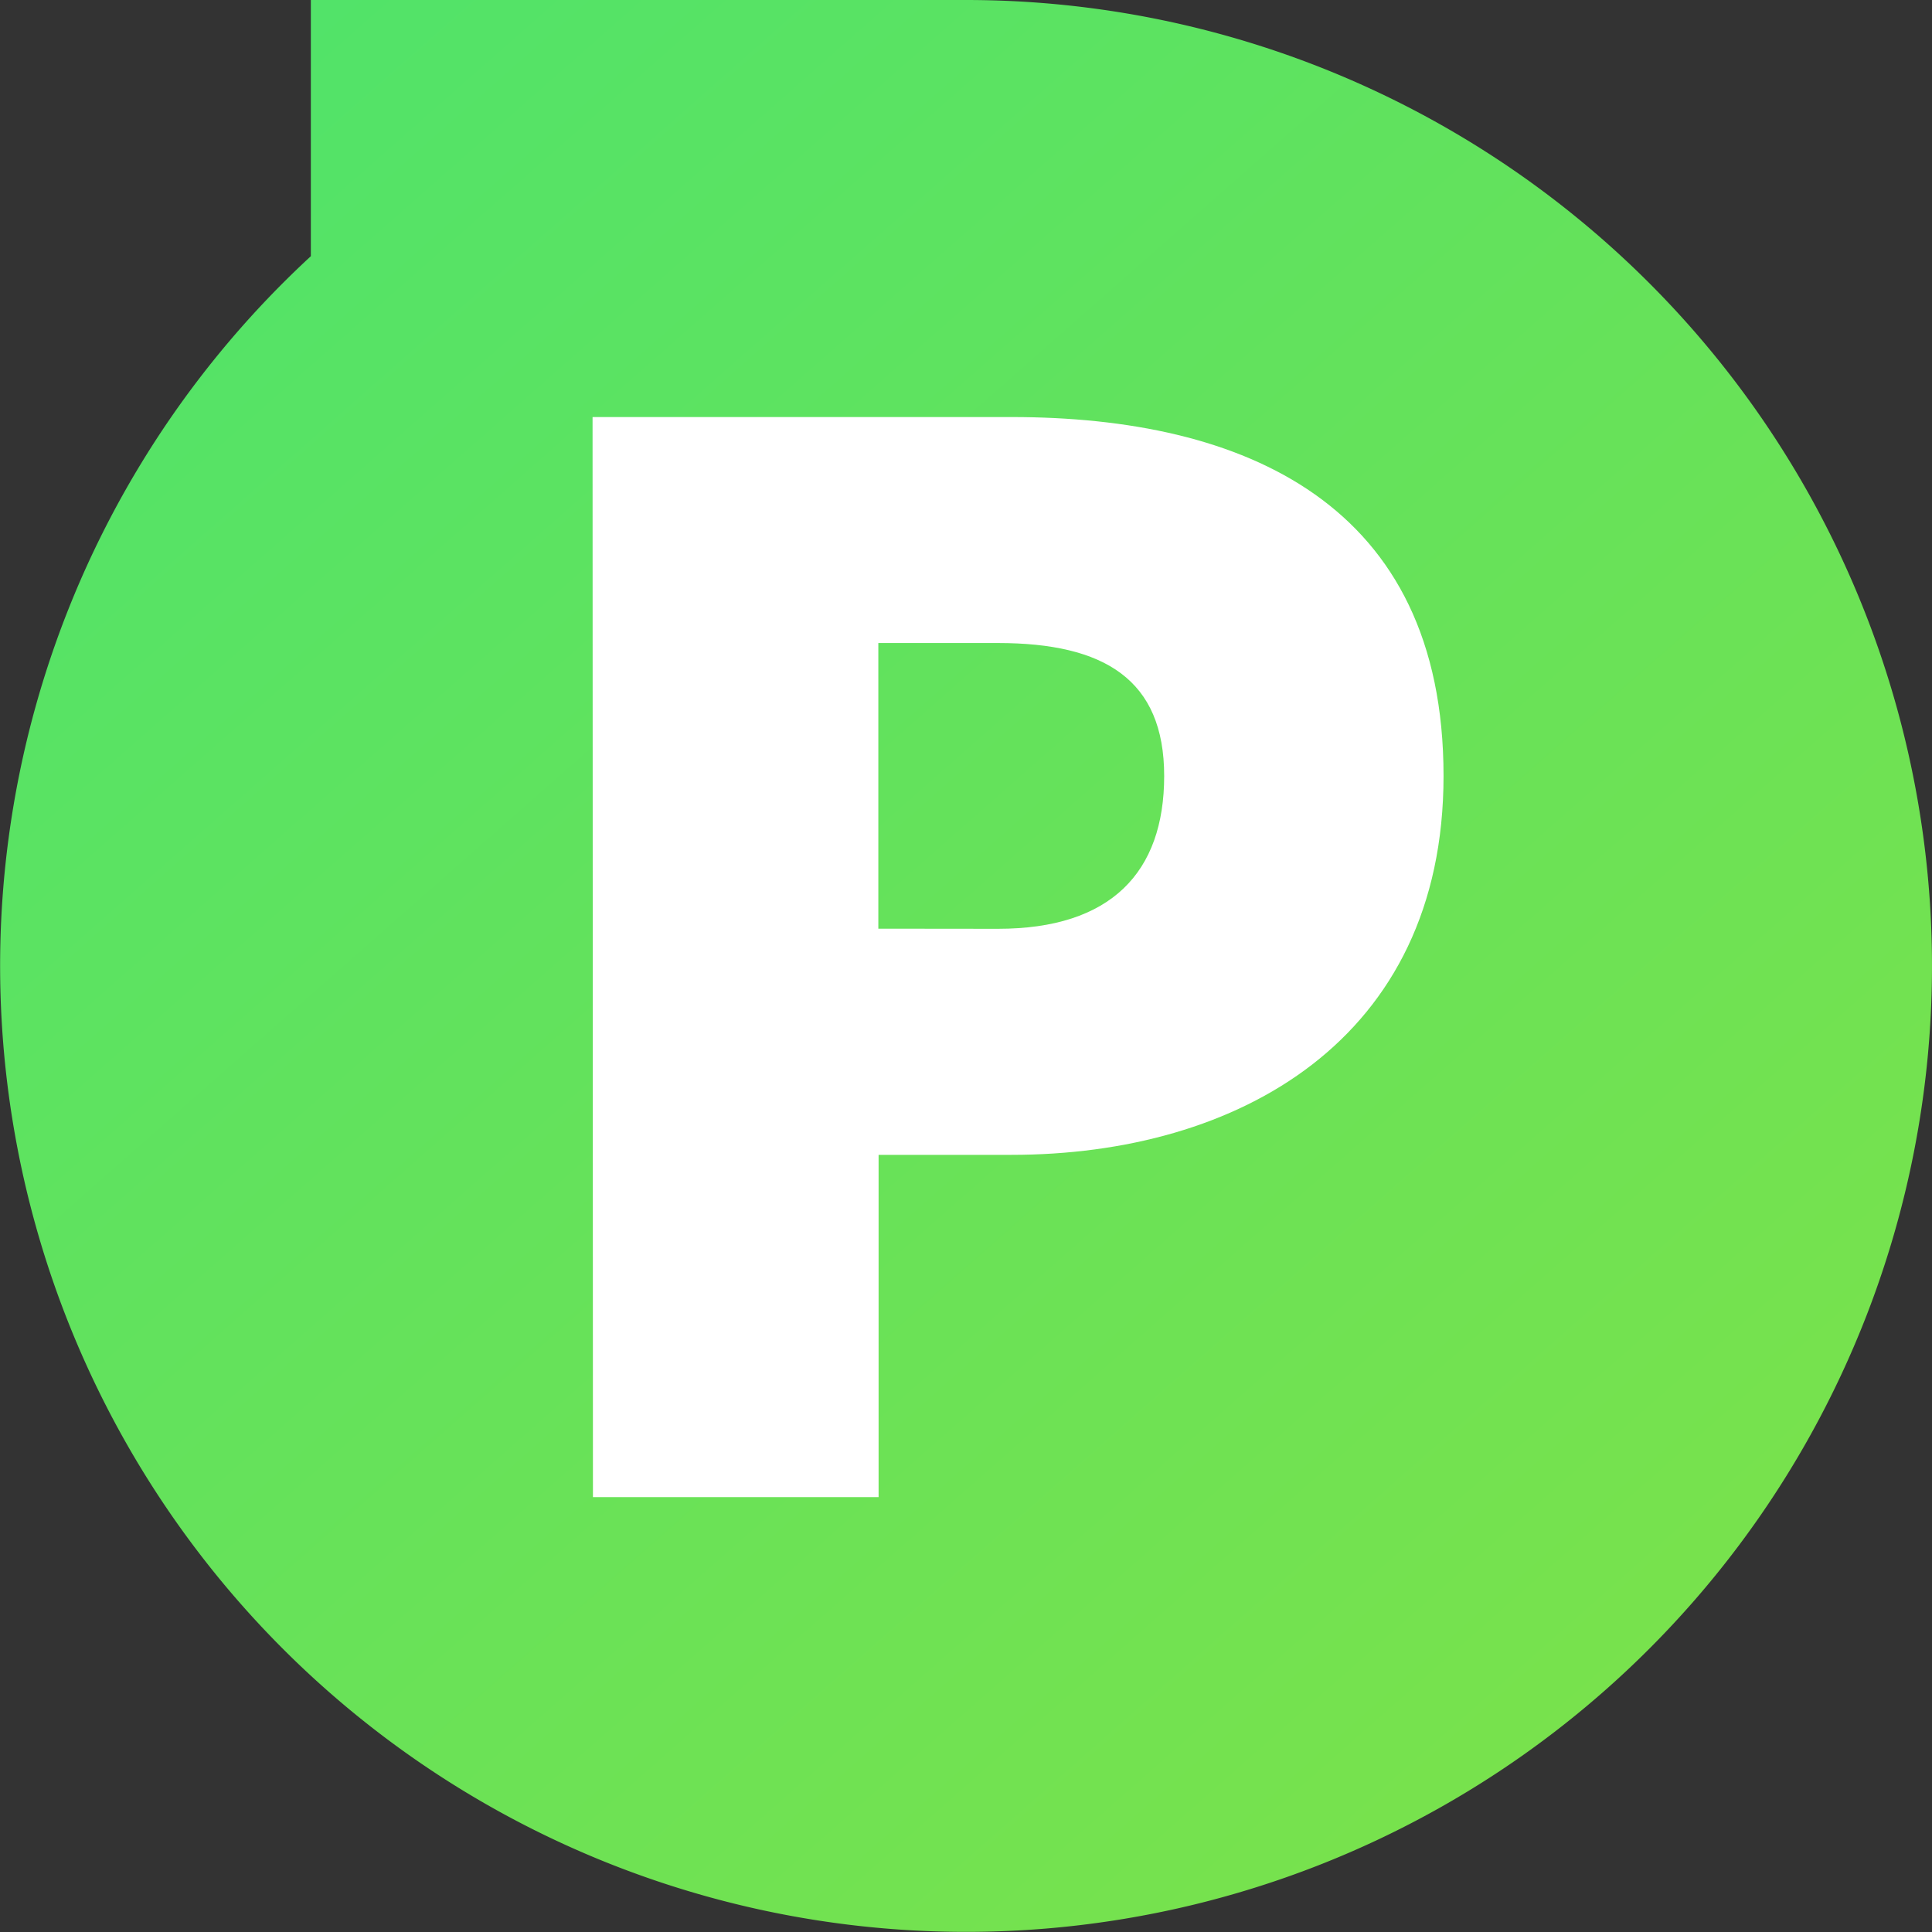 <svg xmlns="http://www.w3.org/2000/svg" width="30.436" height="30.436" viewBox="0 0 30.436 30.436">
    <rect x="0" y="0" width="30.436" height="30.436" fill="#333333" stroke="none"/>
    <defs>
        <style>
            .cls-1{fill:none}.cls-2{clip-path:url(#clip-path)}.cls-3{fill:url(#linear-gradient)}.cls-4{fill:#fff}
        </style>
        <clipPath id="clip-path">
            <path d="M0 0h30.436v30.436H0z" class="cls-1"/>
        </clipPath>
        <linearGradient id="linear-gradient" x1="-.657" x2="1.833" y1="-.813" y2="2.013" gradientUnits="objectBoundingBox">
            <stop offset="0" stop-color="#29e387"/>
            <stop offset=".817" stop-color="#95e237"/>
            <stop offset=".925" stop-color="#a4e22d"/>
            <stop offset="1" stop-color="#a4e22d"/>
        </linearGradient>
    </defs>
    <g id="Pro_Account" class="cls-2" data-name="Pro Account">
        <g id="Group_227" data-name="Group 227">
            <path id="Path_383" d="M761.143 546.041h-10.321v4.036a15.217 15.217 0 1 0 10.321-4.036z" class="cls-3" data-name="Path 383" transform="translate(-745.925 -546.041)"/>
            <g id="Group_226" data-name="Group 226" transform="translate(9.335 6.57)">
                <path id="Path_384" d="M765.382 559.735h6.6c3.665 0 6.806 1.361 6.806 5.654 0 4.162-3.246 5.969-6.806 5.969h-2.094v5.392h-4.5zm6.387 8.062c1.78 0 2.618-.89 2.618-2.408s-.942-2.094-2.618-2.094h-1.885v4.5z" class="cls-4" data-name="Path 384" transform="translate(-765.382 -559.735)"/>
            </g>
        </g>
    </g>
</svg>
